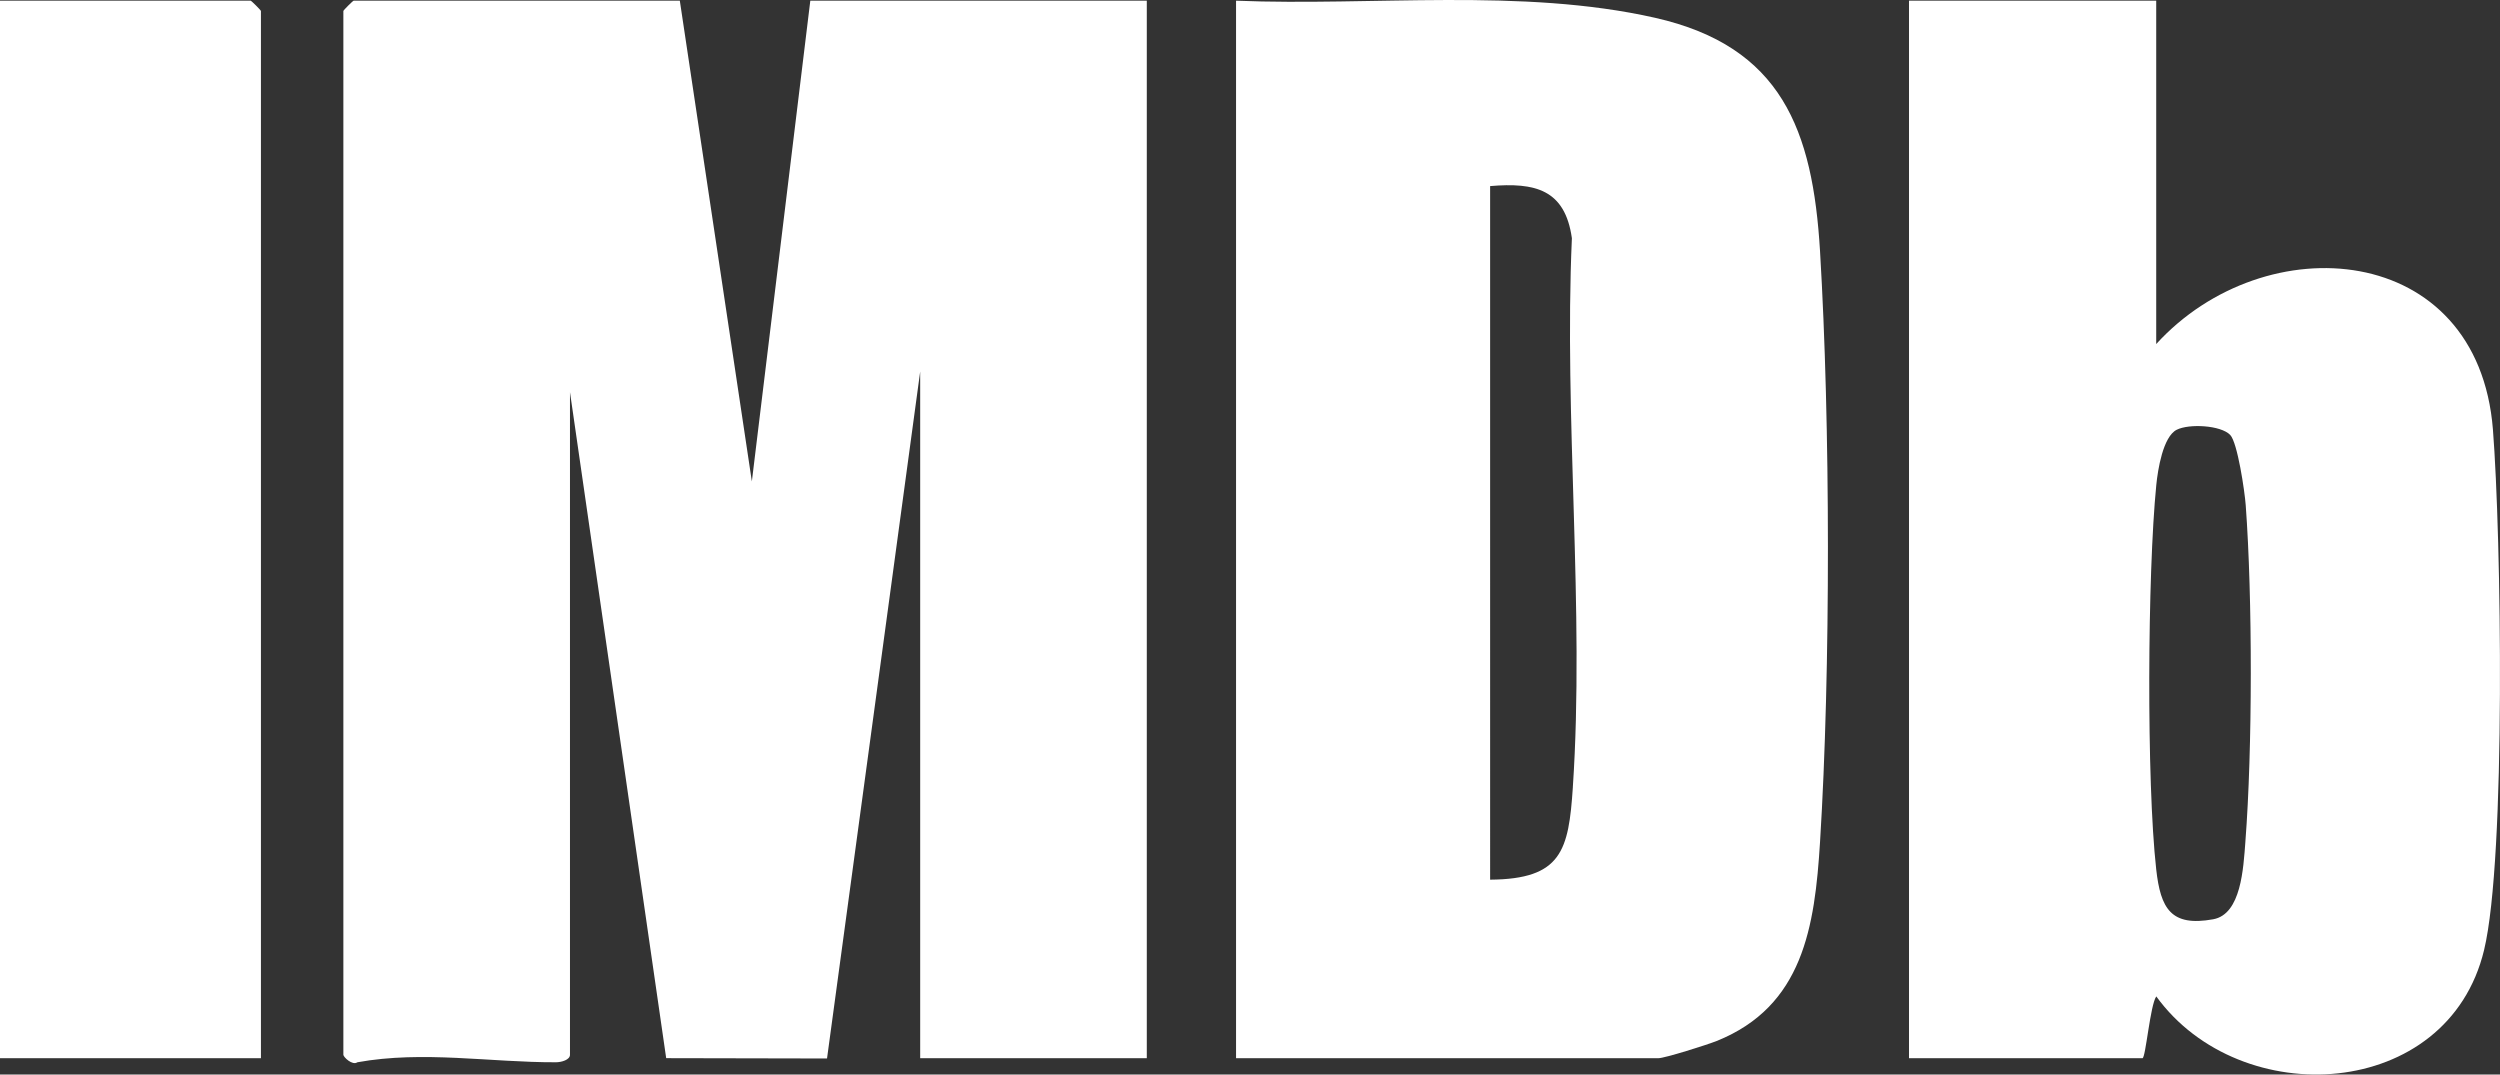 <?xml version="1.0" encoding="UTF-8"?>
<svg id="Capa_2" data-name="Capa 2" xmlns="http://www.w3.org/2000/svg" viewBox="0 0 1435.42 616.95">
  <rect x="0" y="0" width="1435.42" height="616.95" fill="#333333" stroke="none"/>
  <defs>
    <style>
      .cls-1 {
        fill: #fff;
      }
    </style>
  </defs>
  <g id="Capa_1-2" data-name="Capa 1">
    <g id="_0SIzMa" data-name="0SIzMa">
      <g>
        <path class="cls-1" d="M390.33.4l41.36,276.01L465.25.4h193.2v607.19h-130.11V213.31l-53.49,394.44-92.35-.19-55.24-382.41v380.48c0,2.85-4.76,4.28-8.05,4.29-37.72.12-76.23-6.82-114.01,0-2.91,2.03-8.05-3.03-8.05-4.29V6.31c0-.42,5.5-5.91,5.91-5.91h187.28Z"/>
        <path class="cls-1" d="M149.83,607.58H0V.4h143.91c.42,0,5.91,5.5,5.91,5.91v601.27Z"/>
        <path class="cls-1" d="M1045,144.14c-4.18-69.5-22.03-117.49-94.75-133.93C873.66-7.1,787.86,3.58,709.7.4v607.19h242.48c3.64,0,28.02-7.7,33.48-9.89,49.69-19.94,56.33-65.72,59.34-114.14,6.15-98.77,5.95-240.53,0-339.41ZM903.08,452.03c-2.42,36.27-6.33,52.75-47.5,53.05V106.85c25.87-2.2,43,1.92,46.95,29.93-4.62,103.02,7.37,213.06.54,315.24Z"/>
        <path class="cls-1" d="M1431.37,246.68c-8.57-108.34-130.8-117.74-193.34-49.14V.4h-141.94v607.19h134.05c1.82,0,4.43-30.61,7.93-35.48,48.39,66.72,167.42,59.91,188.21-26.63,12.73-53,9.84-238.54,5.08-298.8ZM1289.23,483.33c-1.17,15.11-2.37,41.57-18.49,44.49-24.24,4.39-30.19-6.11-32.71-28.66-5.62-50.39-5.03-169.77.05-220.74.86-8.66,3.84-27.68,11.71-31.66,7.12-3.6,25.29-2.62,30.7,2.94,4.22,4.33,8.35,32.43,8.93,40.35,3.93,53.31,3.91,140.02-.2,193.28Z"/>
      </g>
    </g>
  </g>
</svg>